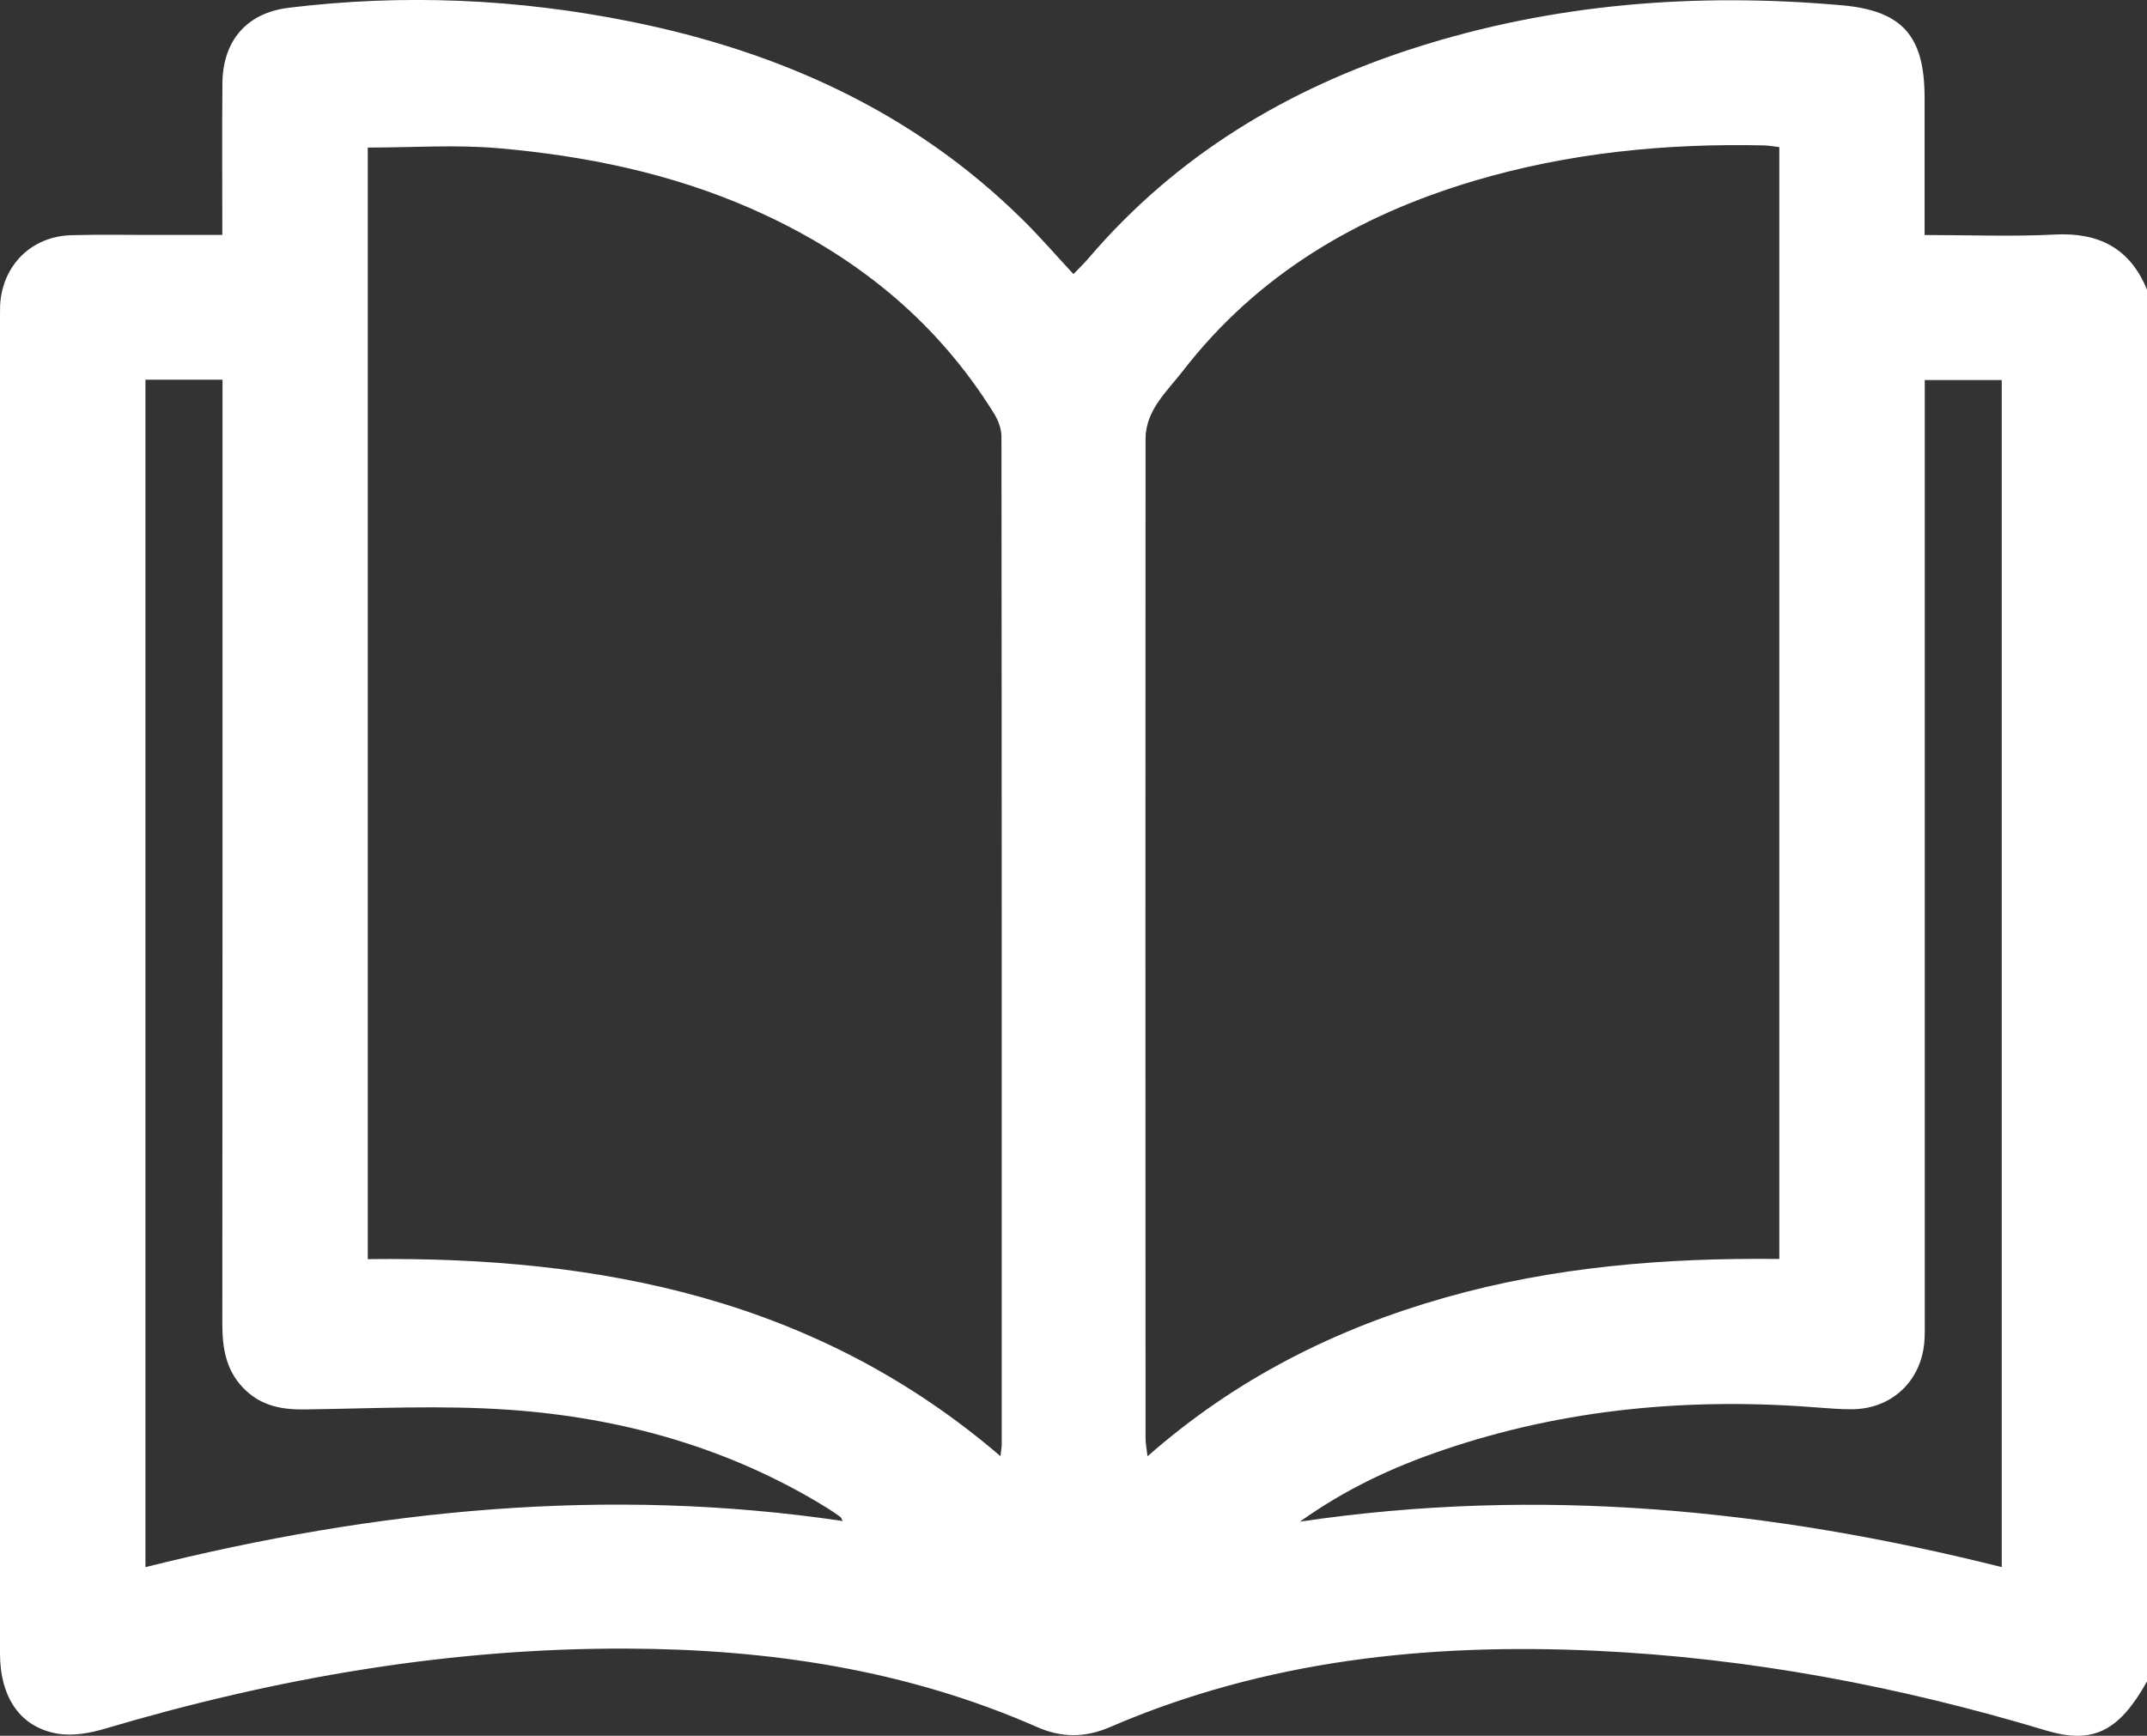 <?xml version="1.0" encoding="UTF-8"?>
<svg xmlns="http://www.w3.org/2000/svg" id="Capa_2" data-name="Capa 2" viewBox="0 0 237.37 191.96">
  <rect x="0" y="0" width="237.37" height="191.96" fill="#333333" stroke="none"/>
  <defs>
    <style>
      .cls-1 {
        fill: #fff;
      }
    </style>
  </defs>
  <g id="Capa_1-2" data-name="Capa 1">
    <path class="cls-1" d="m237.37,32.03v153.92c-3.07,5.49-5.95,6.99-11.14,5.43-16.26-4.89-32.81-8.03-49.79-8.82-18.49-.86-36.54,1.02-53.72,8.44-2.73,1.18-5.32,1.2-8.05,0-14.46-6.36-29.73-8.63-45.38-8.68-19.68-.07-38.86,3.27-57.7,8.86-1.65.49-3.53.83-5.19.55C2.26,191.05,0,187.73,0,182.85,0,133.56,0,84.26,0,34.97c0-.39,0-.77.01-1.16.22-4.44,3.44-7.68,7.88-7.8,3.24-.09,6.49-.02,9.73-.03,2.28,0,4.57,0,6.96,0,0-5.82-.04-11.3.01-16.78.04-4.68,2.67-7.77,7.32-8.34,12.67-1.55,25.29-1,37.8,1.52,16.46,3.32,31.27,9.97,43.37,21.93,1.91,1.88,3.66,3.92,5.6,6,.62-.64,1.16-1.16,1.65-1.73,9.7-11.38,22-18.77,36.1-23.29C171.8.37,187.58-.83,203.59.58c6.74.59,9.19,3.39,9.19,10.22,0,5,0,9.99,0,15.19,4.96,0,9.66.19,14.35-.05,4.91-.26,8.35,1.5,10.24,6.09ZM40.66,16.33v122.92c25.65-.33,49.67,4.38,69.95,21.79.08-.71.14-1,.14-1.29,0-37.16.01-74.31-.03-111.47,0-.85-.36-1.81-.82-2.55-6.48-10.45-15.63-17.72-26.81-22.64-8.94-3.93-18.37-5.86-28-6.7-4.73-.41-9.52-.07-14.42-.07Zm156.06,122.9V16.27c-.66-.08-1.19-.18-1.71-.19-10.87-.24-21.59.82-32.03,3.92-12.81,3.81-23.92,10.31-32.21,21.03-1.74,2.25-4.12,4.33-4.12,7.53-.02,36.84-.01,73.68,0,110.52,0,.55.12,1.1.22,1.97,9.78-8.6,20.79-14.11,32.9-17.55,12.05-3.42,24.38-4.41,36.96-4.27Zm24.59,34.08V42.03h-8.51v2.93c0,33.61,0,67.22,0,100.82,0,.93.03,1.86-.06,2.78-.43,4.33-3.75,7.32-8.1,7.29-1.08,0-2.16-.07-3.24-.16-14.32-1.18-28.38.05-42.03,4.73-5.4,1.85-10.55,4.22-15.65,7.86,26.51-3.93,52.08-1.37,77.6,5.03ZM16.08,41.99v131.32c25.51-6.38,51.06-8.96,77.09-5.1-.12-.22-.17-.39-.28-.47-.5-.36-1.01-.71-1.53-1.03-10.75-6.61-22.6-9.92-35.05-10.8-7.52-.53-15.11-.14-22.66-.04-2.43.03-4.6-.37-6.42-2.05-2.17-1.99-2.65-4.55-2.65-7.37.03-33.91.02-67.82.02-101.74,0-.89,0-1.78,0-2.72h-8.51Z"></path>
  </g>
</svg>

